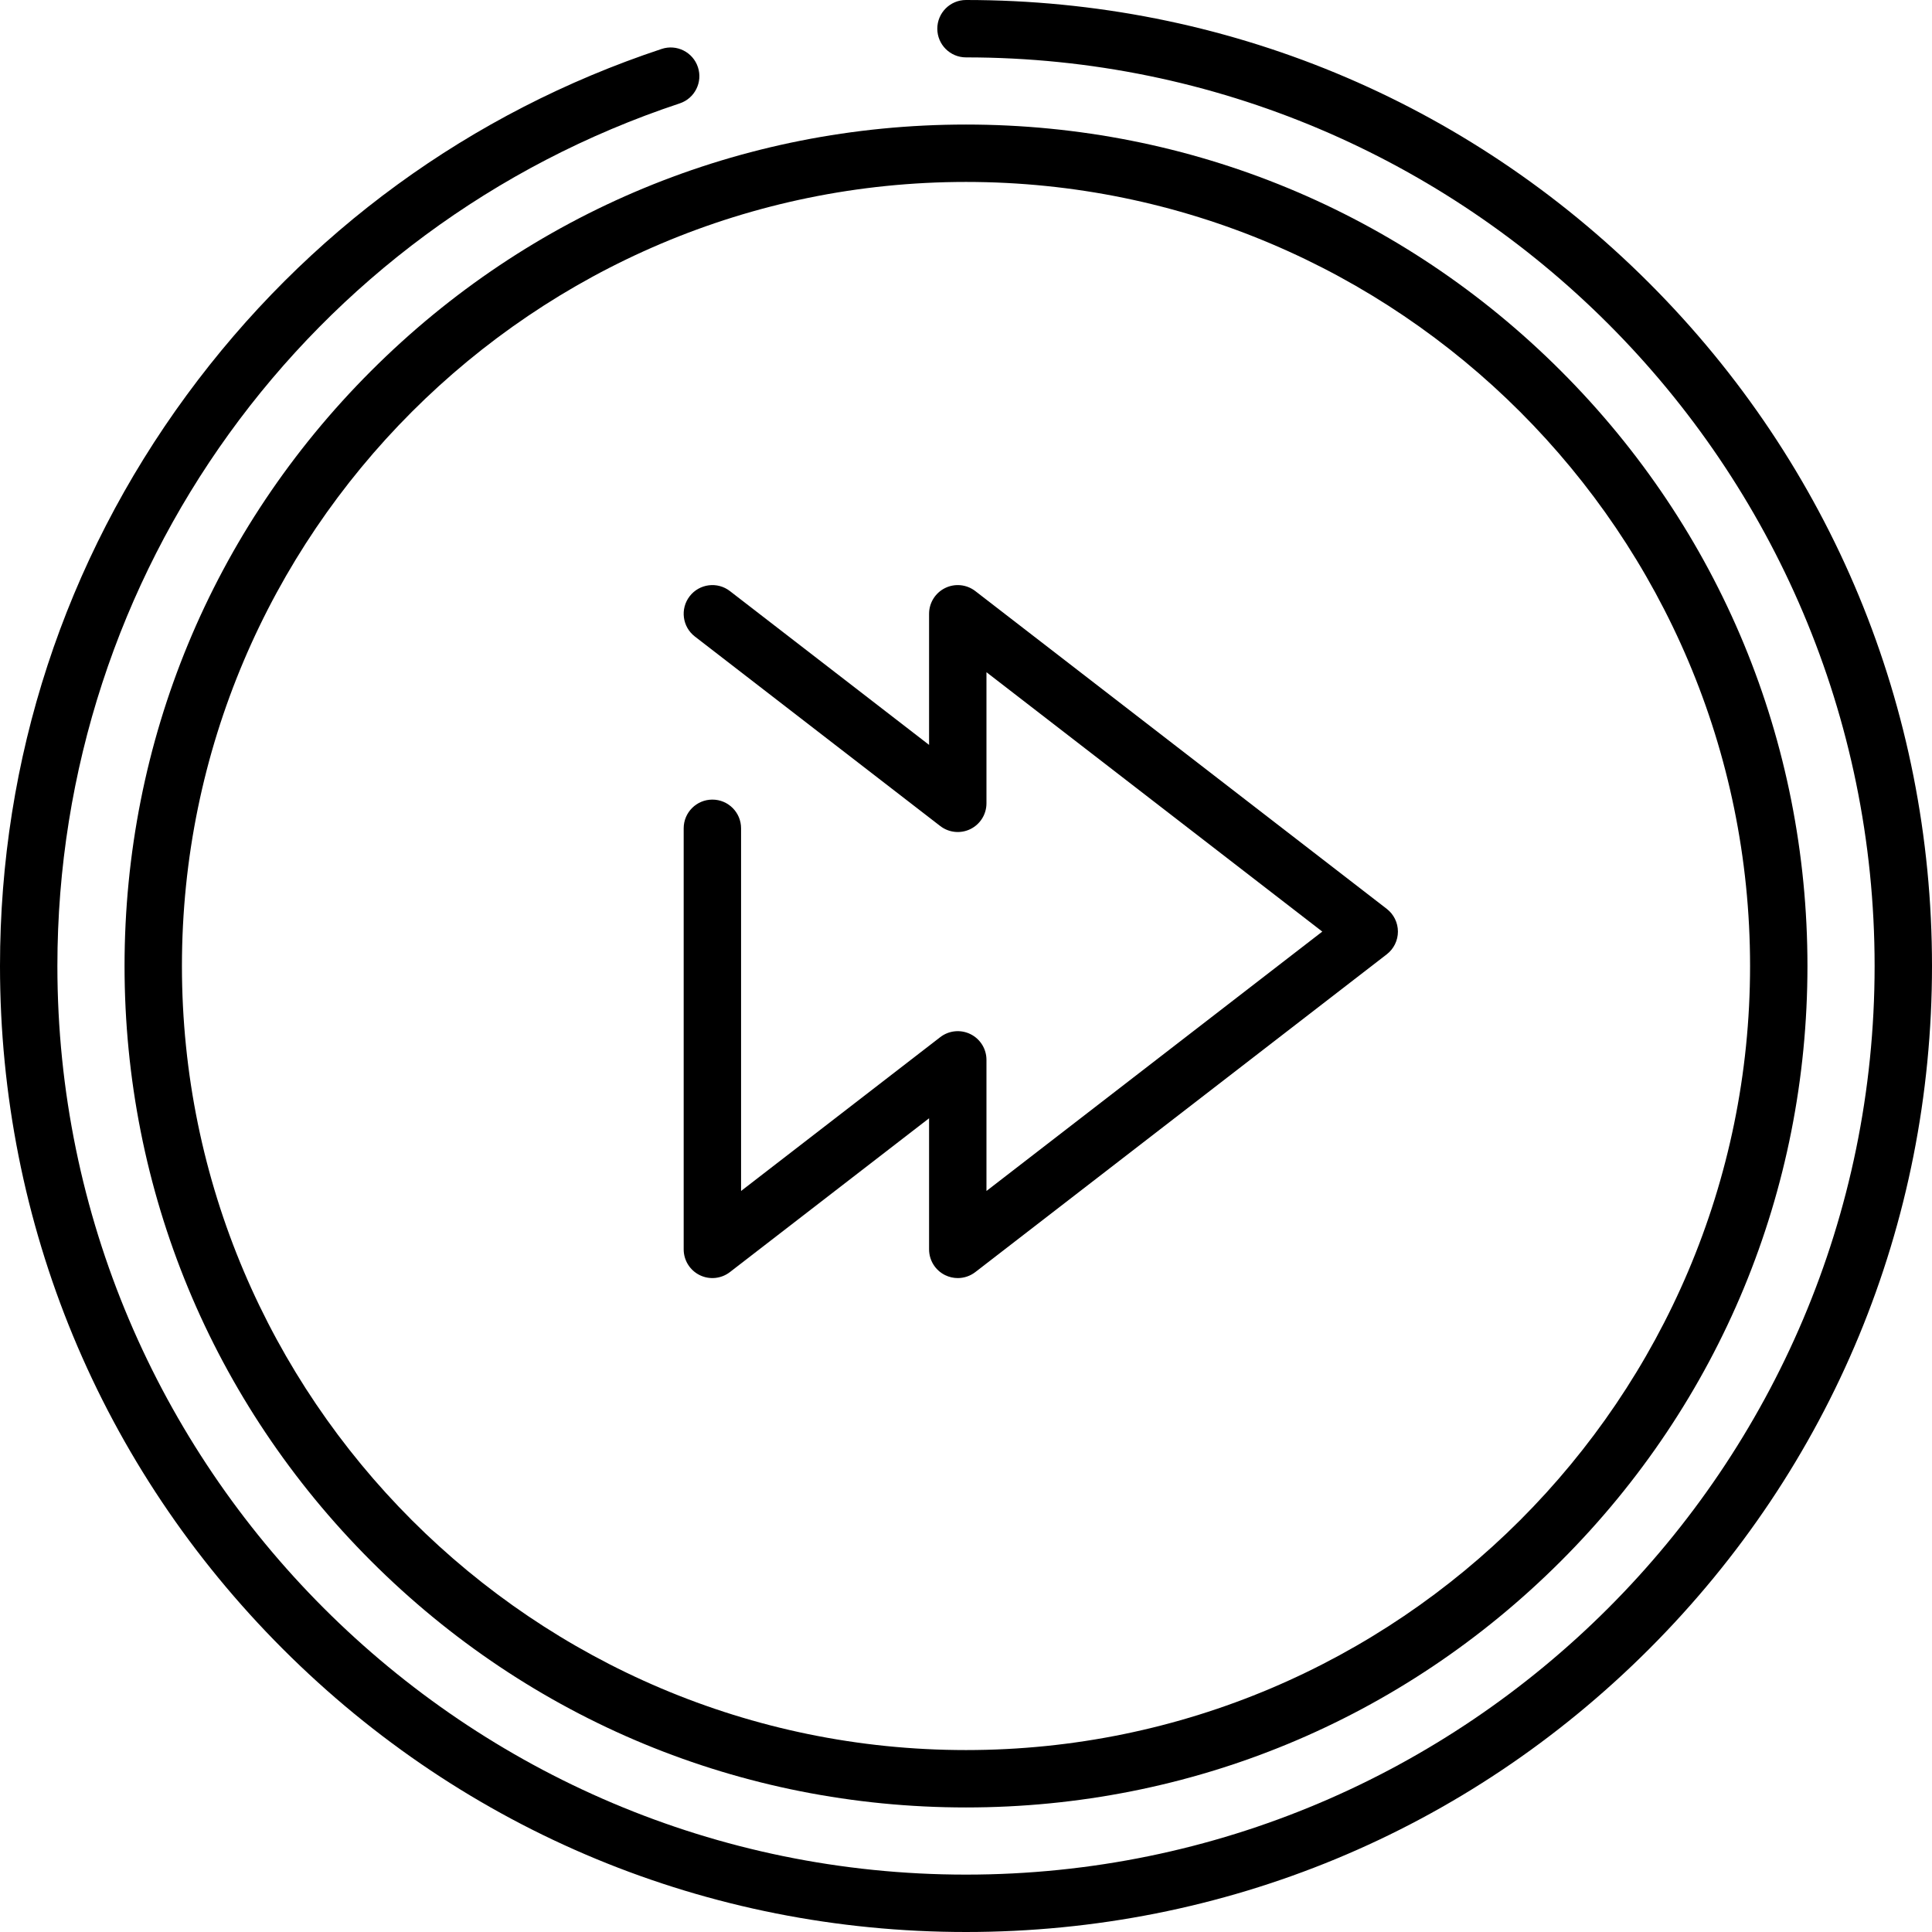 <?xml version="1.0" encoding="iso-8859-1"?>
<!-- Generator: Adobe Illustrator 19.0.0, SVG Export Plug-In . SVG Version: 6.00 Build 0)  -->
<svg version="1.1" id="Capa_1" xmlns="http://www.w3.org/2000/svg" xmlns:xlink="http://www.w3.org/1999/xlink" x="0px" y="0px"
	 viewBox="0 0 512 512" style="enable-background:new 0 0 512 512;" xml:space="preserve">
<g>
	<g>
		<path d="M367.508,240.86l-109.041-84.218c-2.294-1.771-5.397-2.087-8.001-0.807c-2.602,1.279-4.251,3.925-4.251,6.824v34.746
			l-52.781-40.764c-3.319-2.567-8.097-1.954-10.666,1.37c-2.567,3.323-1.954,8.099,1.37,10.667l65.032,50.228
			c2.295,1.772,5.397,2.088,8.001,0.807c2.602-1.278,4.251-3.925,4.251-6.824v-34.746l88.997,68.738l-88.997,68.738v-34.746
			c0-2.9-1.65-5.547-4.251-6.824c-2.601-1.279-5.706-0.966-8,0.807l-52.781,40.761v-96.11c0-4.2-3.404-7.604-7.604-7.604
			s-7.604,3.404-7.604,7.604v111.591c0,2.901,1.65,5.547,4.251,6.825s5.706,0.966,8-0.807l52.781-40.763v34.746
			c0,2.9,1.65,5.547,4.251,6.824c1.064,0.523,2.21,0.78,3.352,0.78c1.652,0,3.292-0.537,4.65-1.586l109.041-84.218
			c1.863-1.44,2.955-3.662,2.955-6.018C370.463,244.525,369.371,242.3,367.508,240.86z"/>
	</g>
</g>
<g>
	<g>
		<path d="M437.019,74.981C388.668,26.629,324.38,0,256,0c-4.2,0-7.604,3.404-7.604,7.604s3.404,7.604,7.604,7.604
			c132.773,0,240.792,108.019,240.792,240.792S388.773,496.792,256,496.792S15.208,388.773,15.208,256
			c0-104.009,66.277-195.875,164.922-228.598c3.987-1.322,6.146-5.625,4.823-9.61c-1.322-3.986-5.623-6.149-9.61-4.823
			C124.713,29.763,81.189,61.484,49.476,104.7C17.108,148.806,0,201.126,0,256c0,68.38,26.629,132.668,74.981,181.02
			C123.332,485.371,187.62,512,256,512s132.668-26.629,181.019-74.98C485.371,388.668,512,324.38,512,256
			S485.371,123.332,437.019,74.981z"/>
	</g>
</g>
<g>
	<g>
		<path d="M413.68,98.32C371.562,56.201,315.563,33.006,256,33.006c-59.564,0-115.563,23.195-157.681,65.314
			C56.201,140.438,33.006,196.437,33.006,256c0,59.564,23.195,115.563,65.313,157.681c42.118,42.118,98.116,65.313,157.681,65.313
			c59.563,0,115.562-23.195,157.68-65.313c42.119-42.118,65.314-98.116,65.314-157.681
			C478.994,196.437,455.799,140.438,413.68,98.32z M256,463.786c-114.573,0-207.786-93.212-207.786-207.786
			S141.427,48.214,256,48.214S463.786,141.427,463.786,256S370.573,463.786,256,463.786z"/>
	</g>
</g>
<g>
</g>
<g>
</g>
<g>
</g>
<g>
</g>
<g>
</g>
<g>
</g>
<g>
</g>
<g>
</g>
<g>
</g>
<g>
</g>
<g>
</g>
<g>
</g>
<g>
</g>
<g>
</g>
<g>
</g>
</svg>
